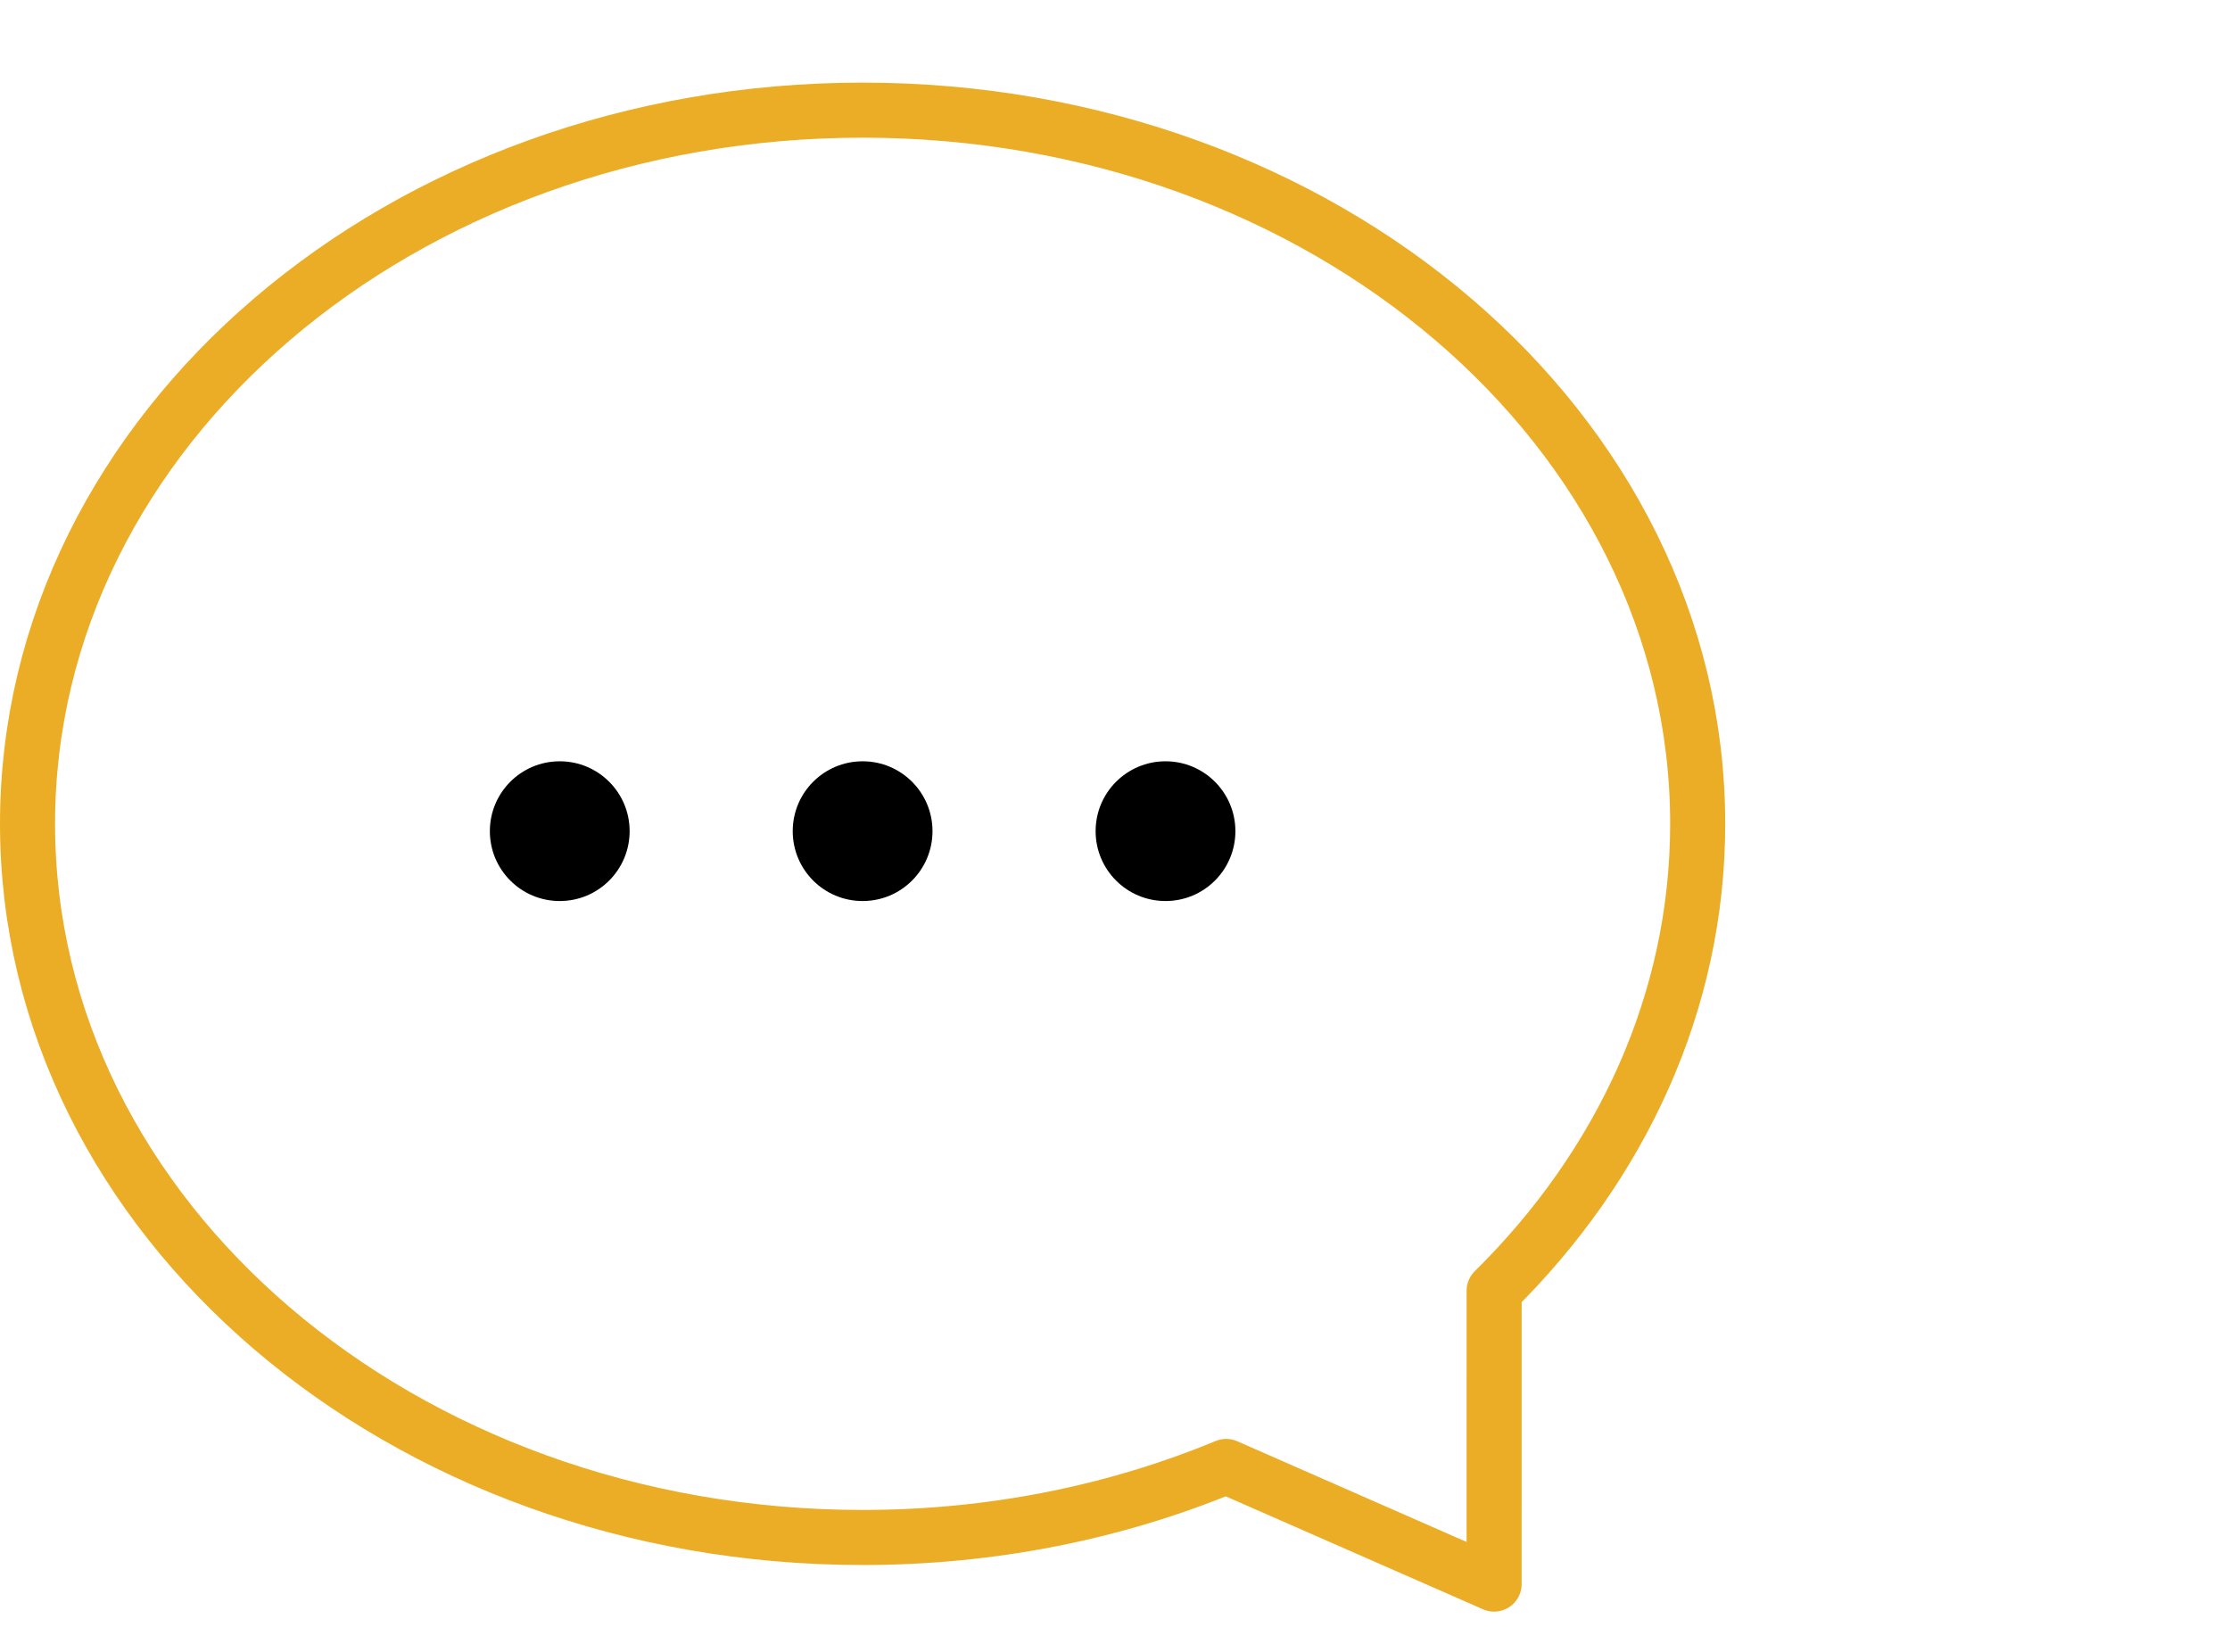 <svg xmlns="http://www.w3.org/2000/svg" width="81" height="60" viewBox="0 0 81 60">
  <g fill="none" fill-rule="evenodd" transform="translate(1 4)">
    <path stroke="#ebad25" stroke-linecap="round" stroke-linejoin="round" stroke-width="2" d="m53.271 42.884c4.607-4.546 7.394-10.475 7.394-16.961 0-14.317-13.581-25.922-30.332-25.922-16.752 0-30.333 11.605-30.333 25.922 0 14.316 13.581 25.922 30.333 25.922 4.734 0 9.213-.927 13.205-2.58l9.732 4.273z"/>
    <path fill="#000" d="M21.87 26.19c0 1.403-1.136 2.538-2.538 2.538-1.403 0-2.539-1.135-2.539-2.538s1.136-2.538 2.539-2.538c1.402 0 2.538 1.135 2.538 2.538M32.871 26.19c0 1.403-1.136 2.538-2.538 2.538-1.403 0-2.539-1.135-2.539-2.538s1.136-2.538 2.539-2.538c1.402 0 2.538 1.135 2.538 2.538M43.873 26.19c0 1.403-1.136 2.538-2.538 2.538-1.403 0-2.539-1.135-2.539-2.538s1.136-2.538 2.539-2.538c1.402 0 2.538 1.135 2.538 2.538"/>
  </g>
</svg>
